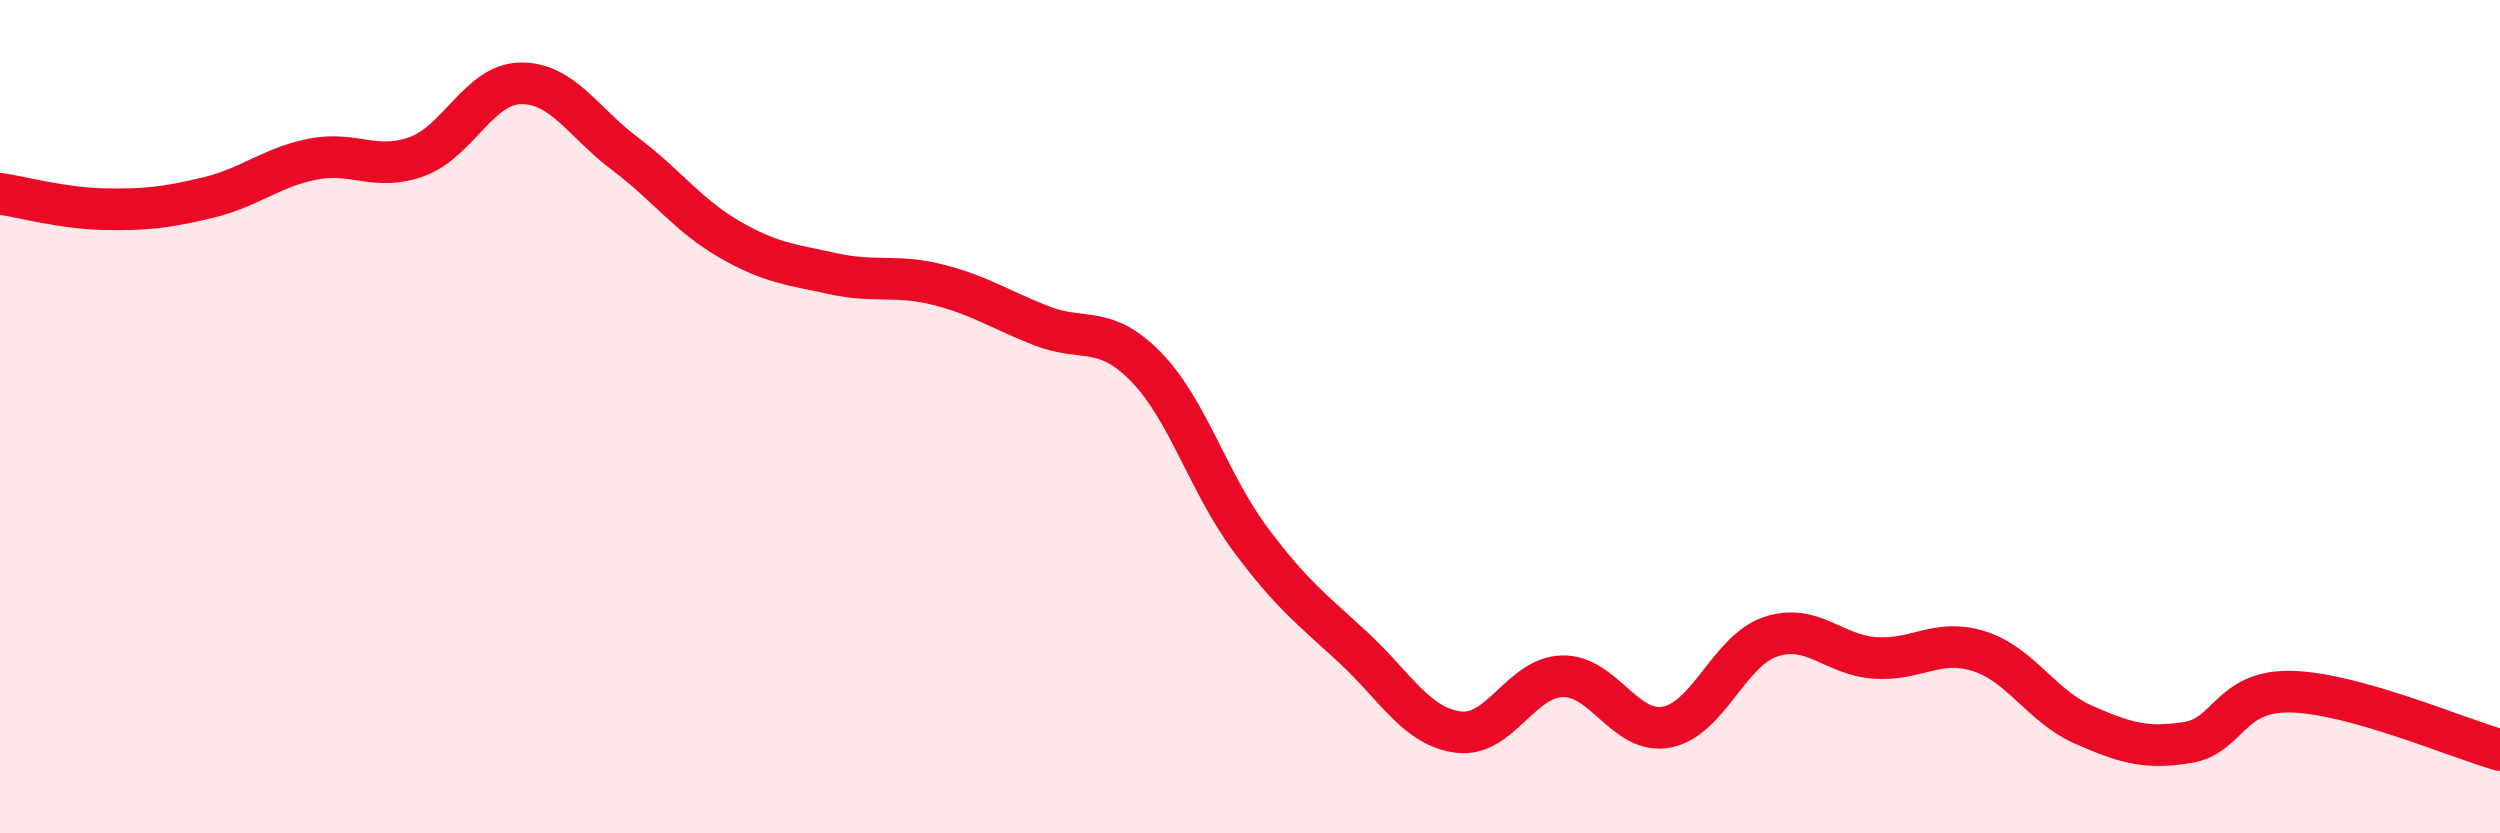 
    <svg width="60" height="20" viewBox="0 0 60 20" xmlns="http://www.w3.org/2000/svg">
      <path
        d="M 0,4.65 C 0.5,4.72 1.5,5 2.5,5.02 C 3.5,5.04 4,4.98 5,4.74 C 6,4.5 6.5,4.02 7.5,3.82 C 8.5,3.62 9,4.12 10,3.76 C 11,3.4 11.5,2.01 12.5,2 C 13.5,1.99 14,2.94 15,3.69 C 16,4.44 16.5,5.16 17.5,5.74 C 18.5,6.32 19,6.35 20,6.57 C 21,6.79 21.5,6.58 22.5,6.83 C 23.5,7.08 24,7.43 25,7.82 C 26,8.21 26.5,7.78 27.5,8.8 C 28.5,9.82 29,11.58 30,12.93 C 31,14.28 31.5,14.63 32.5,15.56 C 33.5,16.49 34,17.44 35,17.57 C 36,17.7 36.5,16.25 37.5,16.23 C 38.5,16.21 39,17.64 40,17.45 C 41,17.26 41.5,15.61 42.5,15.28 C 43.5,14.95 44,15.72 45,15.79 C 46,15.86 46.5,15.31 47.5,15.63 C 48.5,15.95 49,16.95 50,17.39 C 51,17.83 51.5,17.98 52.5,17.82 C 53.5,17.66 53.5,16.56 55,16.6 C 56.5,16.64 59,17.72 60,18L60 20L0 20Z"
        fill="#EB0A25"
        opacity="0.1"
        stroke-linecap="round"
        stroke-linejoin="round"
      />
      <path
        d="M 0,4.65 C 0.5,4.72 1.5,5 2.5,5.02 C 3.5,5.04 4,4.98 5,4.74 C 6,4.5 6.5,4.02 7.5,3.82 C 8.5,3.62 9,4.12 10,3.76 C 11,3.4 11.5,2.01 12.5,2 C 13.5,1.99 14,2.94 15,3.69 C 16,4.44 16.5,5.16 17.5,5.74 C 18.5,6.32 19,6.35 20,6.57 C 21,6.79 21.5,6.58 22.5,6.83 C 23.5,7.08 24,7.43 25,7.82 C 26,8.21 26.5,7.78 27.5,8.8 C 28.5,9.82 29,11.58 30,12.93 C 31,14.28 31.5,14.63 32.5,15.56 C 33.5,16.49 34,17.44 35,17.57 C 36,17.7 36.5,16.25 37.5,16.23 C 38.5,16.21 39,17.64 40,17.45 C 41,17.26 41.5,15.61 42.5,15.28 C 43.5,14.95 44,15.72 45,15.79 C 46,15.86 46.5,15.31 47.5,15.63 C 48.5,15.95 49,16.95 50,17.39 C 51,17.83 51.5,17.98 52.5,17.82 C 53.5,17.66 53.5,16.56 55,16.6 C 56.5,16.64 59,17.72 60,18"
        stroke="#EB0A25"
        stroke-width="1"
        fill="none"
        stroke-linecap="round"
        stroke-linejoin="round"
      />
    </svg>
  